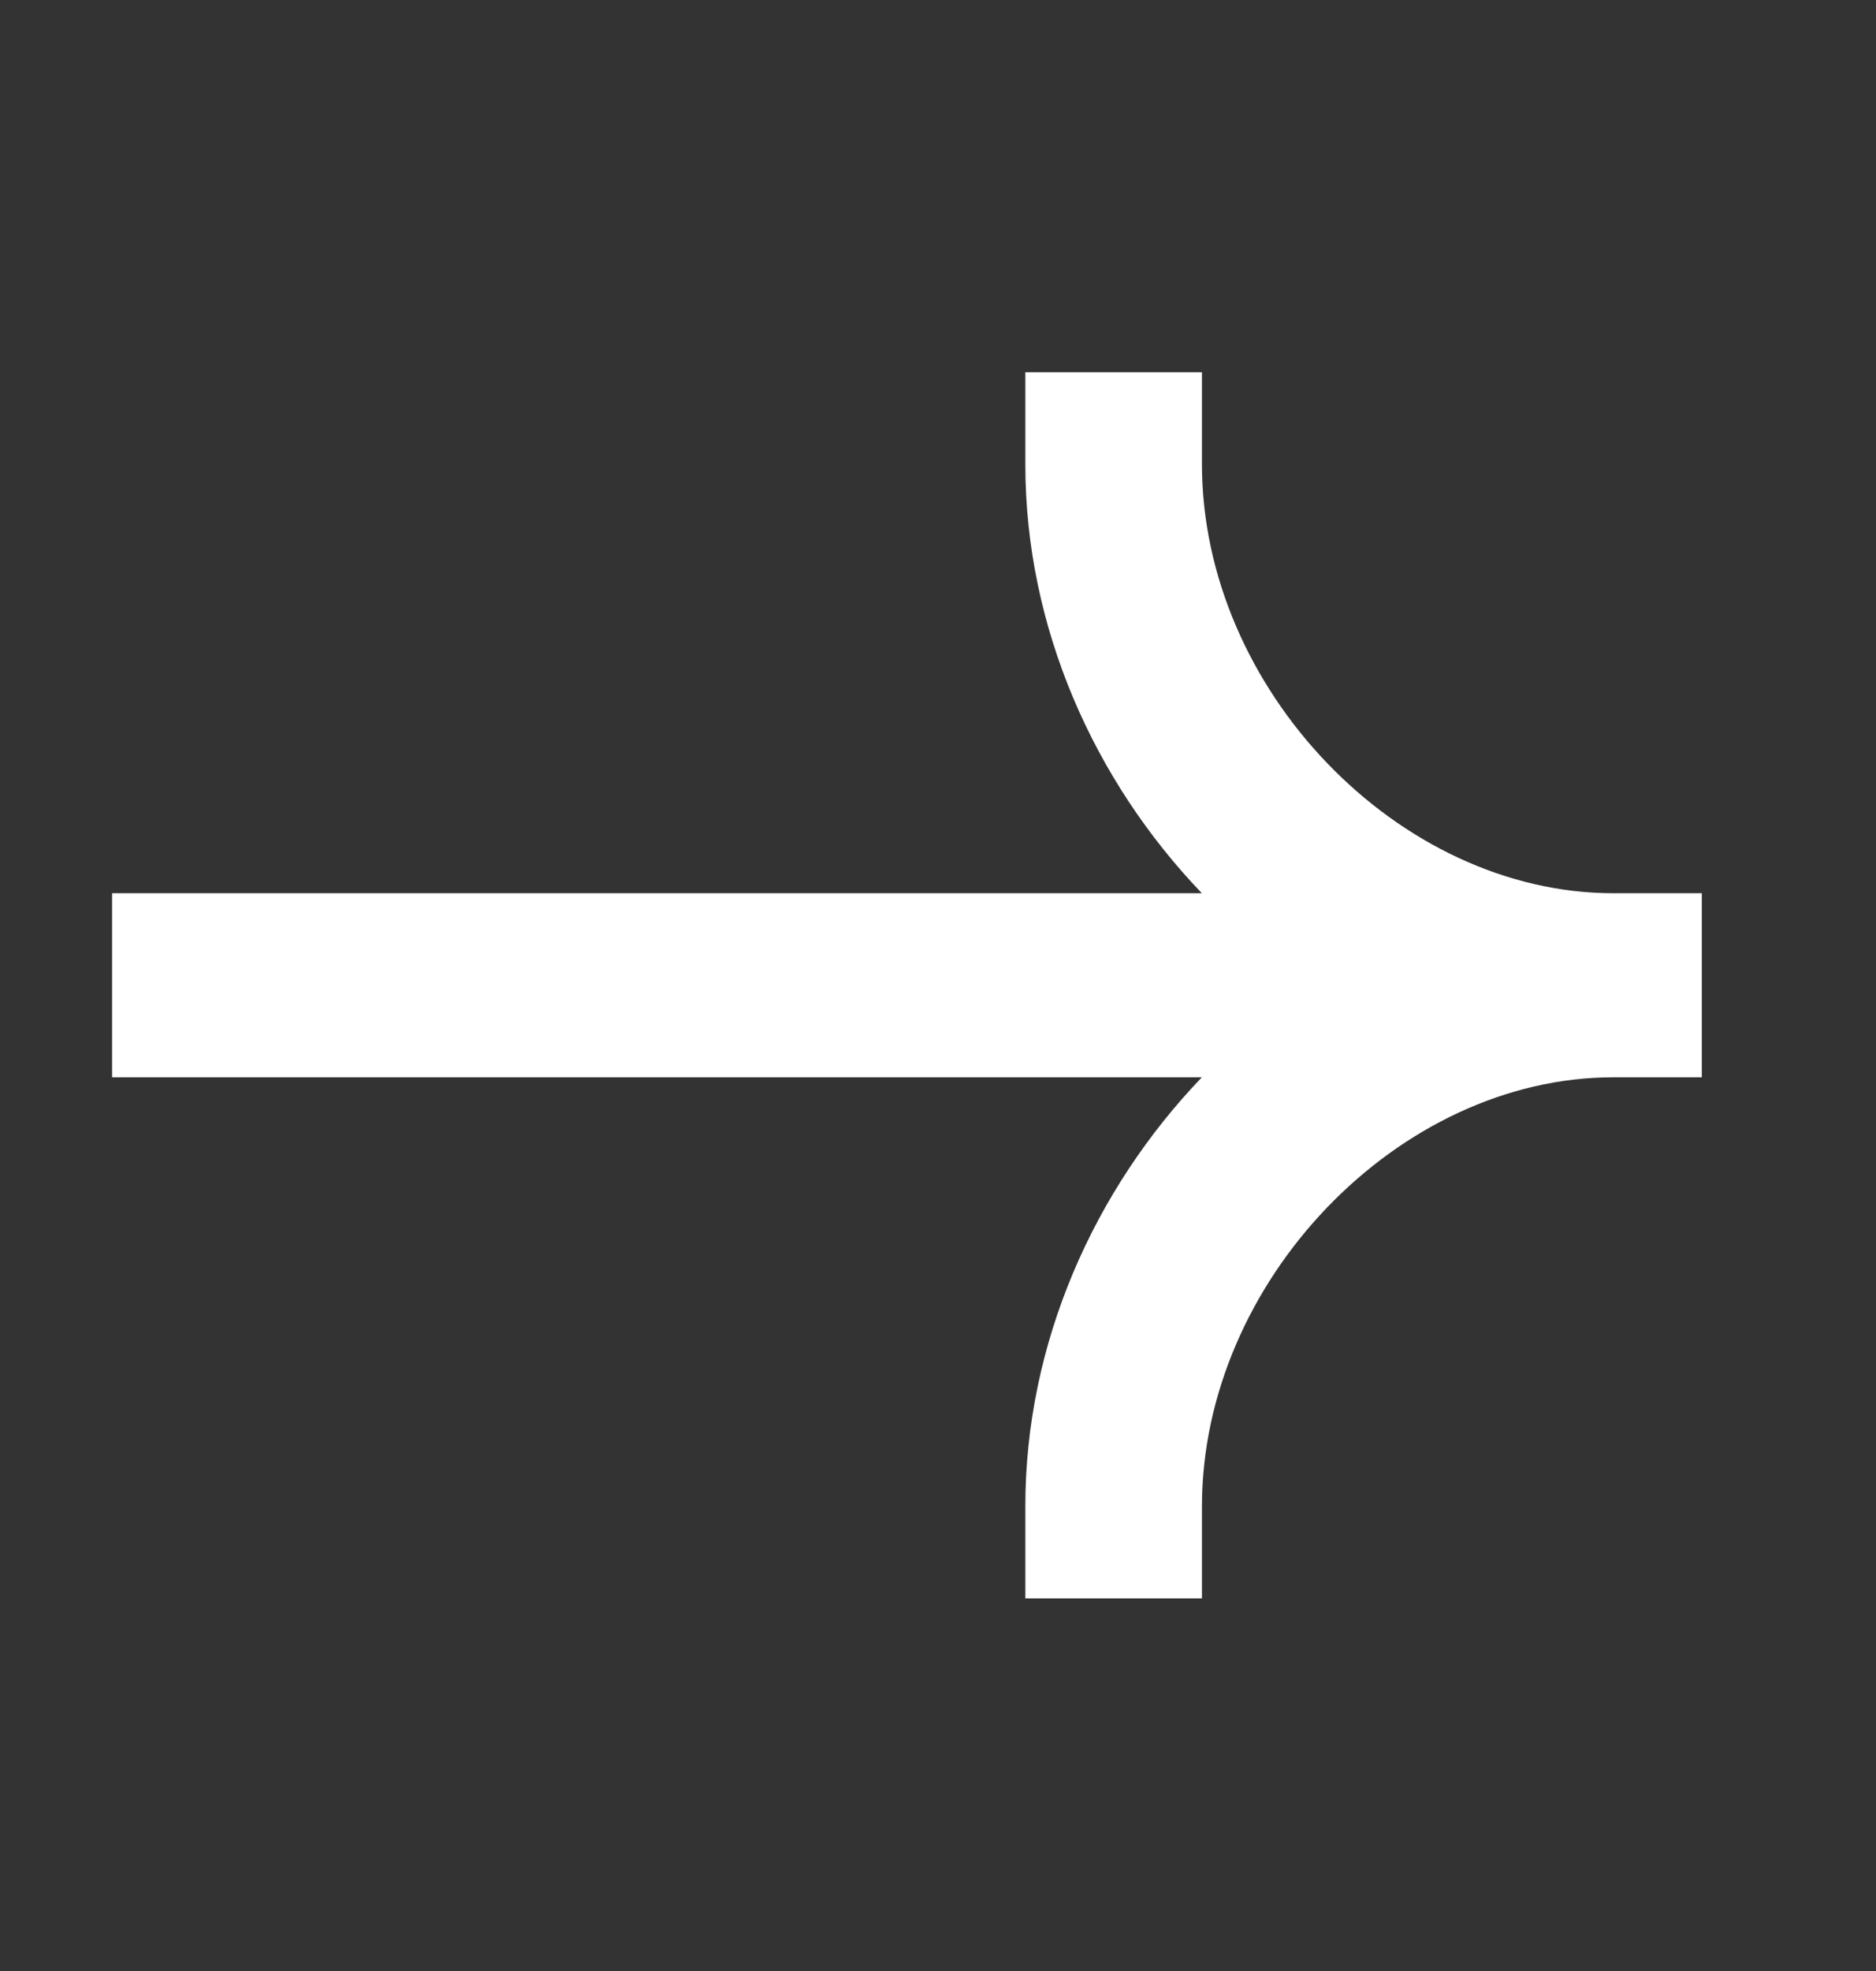 <svg width="20" height="21" viewBox="0 0 20 21" fill="none" xmlns="http://www.w3.org/2000/svg">
<rect x="0" y="0" width="20" height="21" fill="#333333" stroke="none"/>
<g clip-path="url(#clip0_6_2940)">
<path fill-rule="evenodd" clip-rule="evenodd" d="M17.201 9.517C14.906 9.517 12.814 7.339 12.814 4.946V3.966H10.931V4.946C10.931 6.686 11.663 8.318 12.813 9.517H1.195V11.478H12.813C11.663 12.677 10.931 14.309 10.931 16.049V17.03H12.814V16.049C12.814 13.657 14.906 11.478 17.201 11.478H18.143V9.517H17.201Z" fill="white"/>
</g>
<defs>
<clipPath id="clip0_6_2940">
<rect width="20" height="20" fill="white" transform="translate(0 0.893)"/>
</clipPath>
</defs>
</svg>
